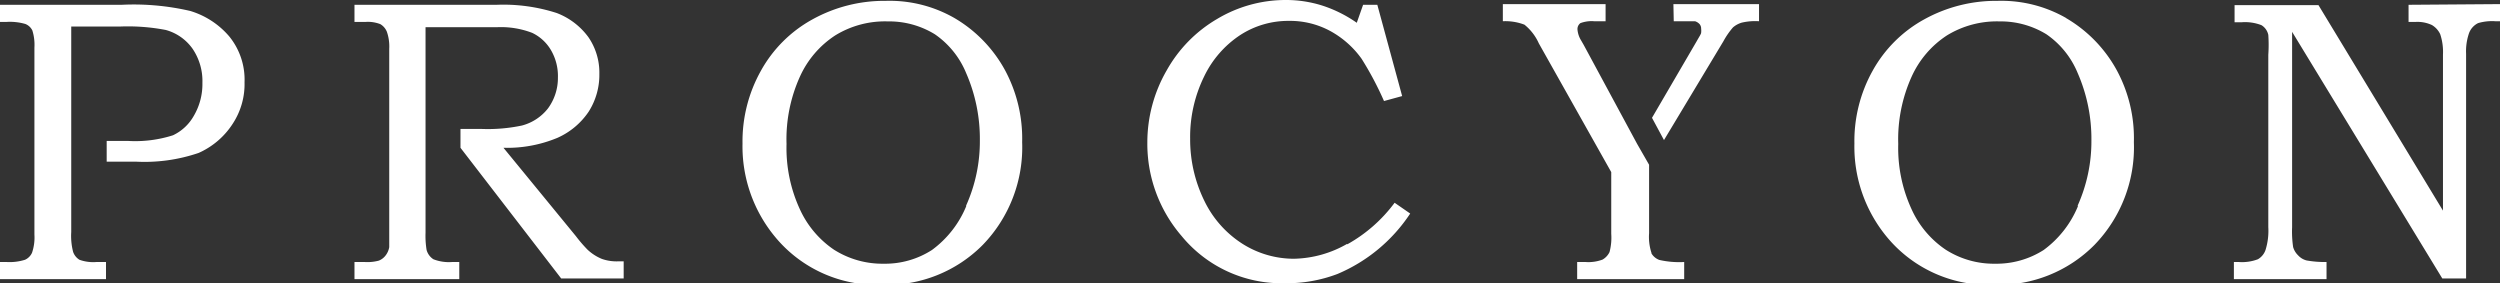<svg xmlns="http://www.w3.org/2000/svg" viewBox="0 0 145.99 16.54"><rect x="0" y="0" width="145.99" height="16.54" fill="#333333" stroke="none"/><defs><style>.cls-1{fill:#fff;}</style></defs><title>procyon</title><g id="Layer_2" data-name="Layer 2"><g id="レイヤー_1" data-name="レイヤー 1"><path class="cls-1" d="M55.73,1.05a7.61,7.61,0,0,0-4-1,8.67,8.67,0,0,0-4.3,1.09,7.64,7.64,0,0,0-3,3,8.43,8.43,0,0,0-1.07,4.24,8.28,8.28,0,0,0,1.9,5.45,7.71,7.71,0,0,0,6.28,2.8,7.87,7.87,0,0,0,5.85-2.33,8.19,8.19,0,0,0,2.3-6,8.43,8.43,0,0,0-1-4.2A7.92,7.92,0,0,0,55.73,1.05Zm.69,11a6,6,0,0,1-2,2.55,5.06,5.06,0,0,1-2.82.8,5.27,5.27,0,0,1-2.9-.82,5.71,5.71,0,0,1-2-2.38,8.53,8.53,0,0,1-.77-3.79,8.88,8.88,0,0,1,.78-3.93,5.65,5.65,0,0,1,2.06-2.41,5.55,5.55,0,0,1,3.08-.82A5.1,5.1,0,0,1,54.59,2a5.1,5.1,0,0,1,1.83,2.27,9.6,9.6,0,0,1,.8,3.94A9.16,9.16,0,0,1,56.42,12ZM35.15,15.12a2.73,2.73,0,0,1-.84-.54,8.12,8.12,0,0,1-.68-.79L29.4,8.63a7.63,7.63,0,0,0,3.15-.58,4.3,4.3,0,0,0,1.82-1.52A4,4,0,0,0,35,4.31a3.65,3.65,0,0,0-.64-2.14A4.11,4.11,0,0,0,32.51.76,10.13,10.13,0,0,0,29,.28H20.7v1h.65a2,2,0,0,1,.86.13.92.92,0,0,1,.38.44,2.61,2.61,0,0,1,.14,1V13.27c0,.69,0,1.08,0,1.16a1.09,1.09,0,0,1-.23.51.92.92,0,0,1-.38.28,2.57,2.57,0,0,1-.83.08H20.7v1h6.12v-1h-.41a2.49,2.49,0,0,1-1.1-.16.94.94,0,0,1-.4-.55,5.09,5.09,0,0,1-.06-1v-12H29a5.08,5.08,0,0,1,2.08.33,2.54,2.54,0,0,1,1.09,1,3,3,0,0,1,.41,1.62A3,3,0,0,1,32,6.33a2.85,2.85,0,0,1-1.52,1,9.65,9.65,0,0,1-2.36.2H26.89V8.63h0l5.88,7.63h3.65v-1h-.29A2.57,2.57,0,0,1,35.15,15.12ZM140.65.28v1h.42a2,2,0,0,1,.94.18,1.22,1.22,0,0,1,.49.54,3.27,3.27,0,0,1,.16,1.18v9.12l-7.27-12h-4.9v1h.41a2.65,2.65,0,0,1,1.16.17.87.87,0,0,1,.4.57,8.43,8.43,0,0,1,0,1.16V13.27a3.75,3.75,0,0,1-.16,1.32,1,1,0,0,1-.45.55,2.6,2.6,0,0,1-1.12.16h-.28v1h5.41v-1a6.06,6.06,0,0,1-1.16-.09,1,1,0,0,1-.5-.3,1.09,1.09,0,0,1-.29-.48,6.15,6.15,0,0,1-.06-1.16V1.86l8.77,14.4h1.39V3.14a3.25,3.25,0,0,1,.17-1.2,1.07,1.07,0,0,1,.53-.59,2.87,2.87,0,0,1,1-.11H146v-1Zm-20,.77a7.61,7.61,0,0,0-4-1,8.67,8.67,0,0,0-4.3,1.09,7.64,7.64,0,0,0-3,3,8.42,8.42,0,0,0-1.06,4.24,8.27,8.27,0,0,0,1.89,5.45,7.71,7.71,0,0,0,6.28,2.8,7.87,7.87,0,0,0,5.85-2.33,8.19,8.19,0,0,0,2.3-6,8.33,8.33,0,0,0-1-4.2A7.92,7.92,0,0,0,120.64,1.05Zm.69,11a6,6,0,0,1-2,2.55,5.12,5.12,0,0,1-2.83.8,5.22,5.22,0,0,1-2.89-.82,5.66,5.66,0,0,1-2-2.38,8.53,8.53,0,0,1-.77-3.79,8.88,8.88,0,0,1,.78-3.93,5.65,5.65,0,0,1,2.06-2.41,5.58,5.58,0,0,1,3.08-.82A5.1,5.1,0,0,1,119.5,2a5.1,5.1,0,0,1,1.83,2.27,9.6,9.6,0,0,1,.8,3.94A9.16,9.16,0,0,1,121.33,12ZM11.11.64a14.58,14.58,0,0,0-4-.36H0v1H.38a3.23,3.23,0,0,1,1.1.12.77.77,0,0,1,.41.38,2.81,2.81,0,0,1,.12,1V13.7a2.76,2.76,0,0,1-.14,1.06.82.82,0,0,1-.41.41,3,3,0,0,1-1.08.13H0v1H6.19v-1H5.64a2.38,2.38,0,0,1-1-.13.88.88,0,0,1-.37-.46,3.73,3.73,0,0,1-.11-1.16v-12H7a11.72,11.72,0,0,1,2.68.2,2.83,2.83,0,0,1,1.56,1.09,3.35,3.35,0,0,1,.58,2,3.66,3.66,0,0,1-.5,1.92A2.73,2.73,0,0,1,10.1,7.9a7.24,7.24,0,0,1-2.62.33H6.23V9.44h1.7a9.77,9.77,0,0,0,3.67-.51,4.57,4.57,0,0,0,2-1.72,4.21,4.21,0,0,0,.68-2.4,4,4,0,0,0-.89-2.68A4.81,4.81,0,0,0,11.11.64Zm86.63.6h.6c.35,0,.56,0,.64,0a.6.6,0,0,1,.27.17.4.4,0,0,1,.09.27.93.93,0,0,1,0,.23c0,.07-.11.23-.25.48L96.47,6.88l.7,1.3,3.47-5.77a4.48,4.48,0,0,1,.56-.81,1.37,1.37,0,0,1,.52-.28,3.47,3.47,0,0,1,1-.08v-1h-5Zm-19.07,13a6.47,6.47,0,0,1-3.11.87,5.61,5.61,0,0,1-3-.87,6.13,6.13,0,0,1-2.22-2.49A8.13,8.13,0,0,1,69.5,8.1a8,8,0,0,1,.81-3.62,6,6,0,0,1,2.11-2.43,5.15,5.15,0,0,1,2.85-.83,4.92,4.92,0,0,1,2.41.59,5.47,5.47,0,0,1,1.83,1.62A18.73,18.73,0,0,1,80.82,5.9l1.06-.29L80.43.28H79.6l-.37,1.05a7.58,7.58,0,0,0-2-1A7,7,0,0,0,75.07,0a7.8,7.8,0,0,0-4,1.11,8,8,0,0,0-2.94,3A8.41,8.41,0,0,0,67,8.32,8.24,8.24,0,0,0,69,13.78,7.55,7.55,0,0,0,75,16.54,8.37,8.37,0,0,0,78.1,16a9.52,9.52,0,0,0,4.25-3.53l-.91-.63A8.7,8.7,0,0,1,78.67,14.27Zm17.77.53a3,3,0,0,1-.14-1.15v-4L95.6,8.4h0L92.48,2.62l-.15-.26a1.44,1.44,0,0,1-.21-.62.43.43,0,0,1,.17-.39,1.89,1.89,0,0,1,.8-.11h.67v-1h-6v1a3.12,3.12,0,0,1,1.26.2,2.94,2.94,0,0,1,.84,1.09l4.23,7.52v3.6a3.27,3.27,0,0,1-.1,1.07,1,1,0,0,1-.41.44,2.35,2.35,0,0,1-1,.14h-.48v1h6.25v-1a5.23,5.23,0,0,1-1.45-.12A.89.89,0,0,1,96.44,14.8Z"/></g></g></svg>